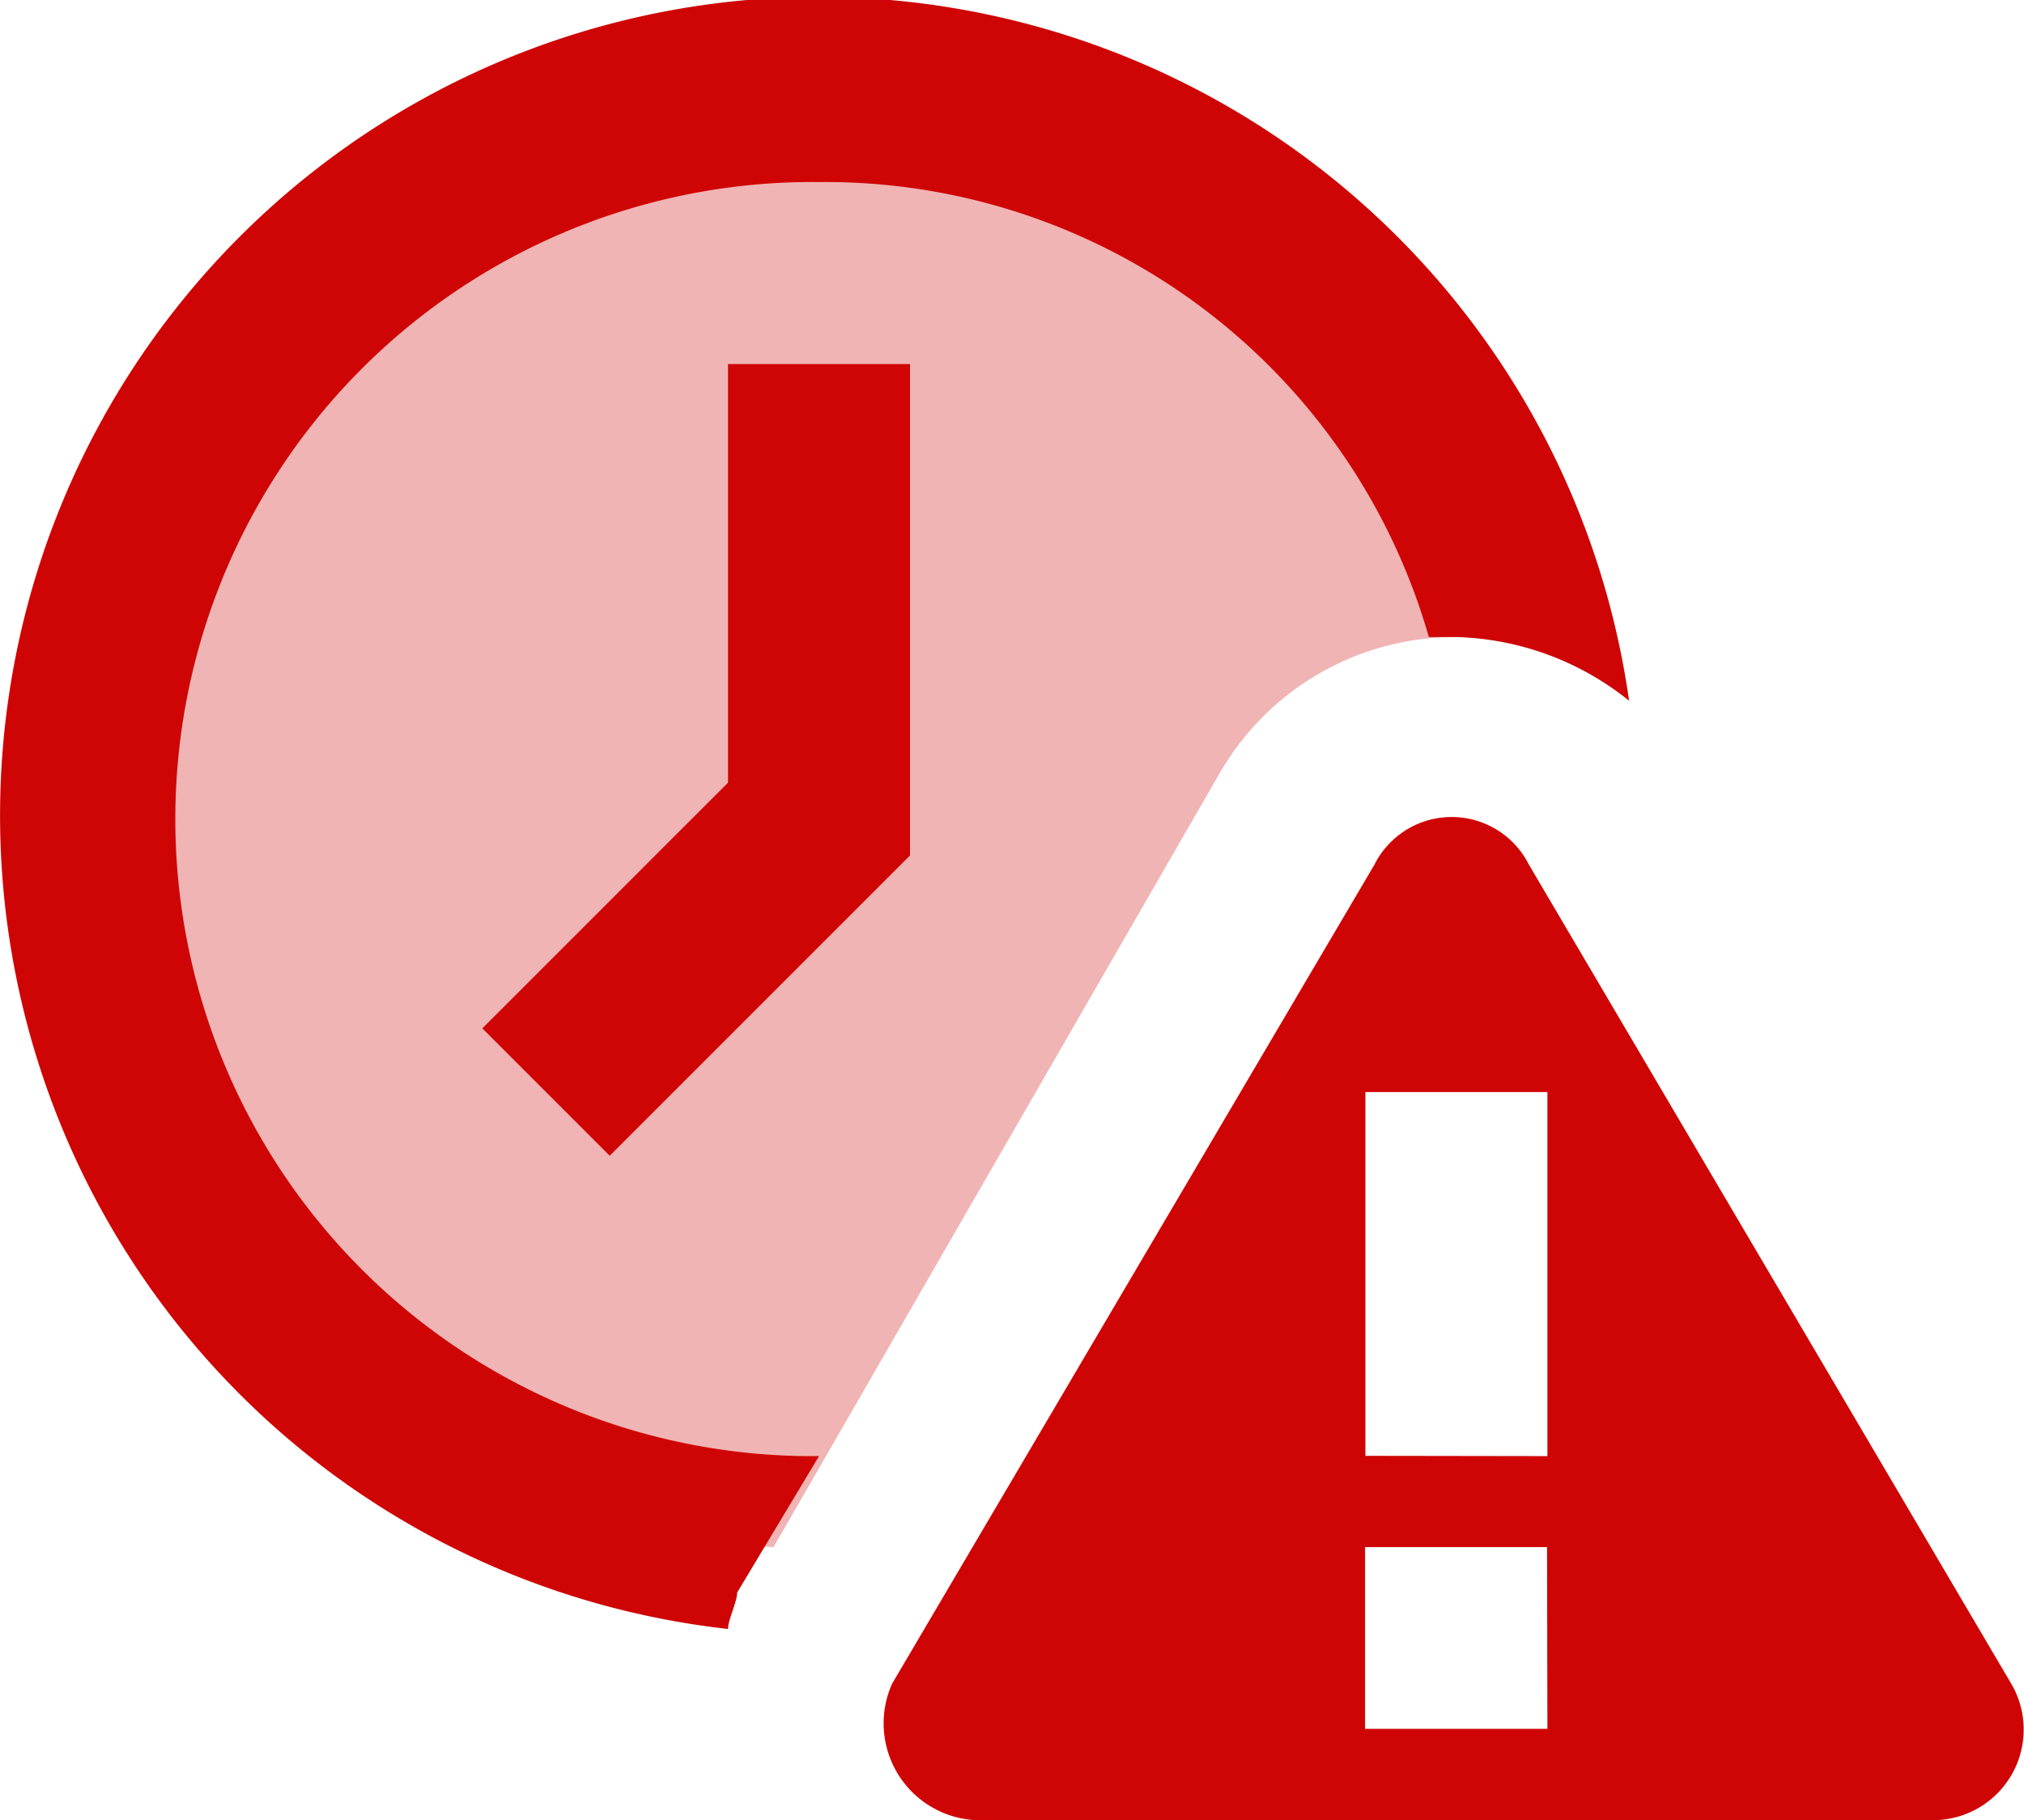 <svg xmlns="http://www.w3.org/2000/svg" width="29.039" height="26.113" viewBox="0 0 29.039 26.113">
  <g id="icons8_expired" transform="translate(-1 -2)">
    <path id="Path_2419" data-name="Path 2419" d="M11.576,24.849l1.175-1.958h0a9.14,9.14,0,1,1,0-18.279A9.009,9.009,0,0,1,21.5,11.14h.392a4.122,4.122,0,0,1,2.481.914A11.744,11.744,0,1,0,11.445,25.371C11.445,25.241,11.576,24.98,11.576,24.849Z" fill="#cf0505"/>
    <path id="Path_2420" data-name="Path 2420" d="M18.19,12.792a3.9,3.9,0,0,1,3.395-1.958,2.875,2.875,0,0,1,1.045.131A10.464,10.464,0,1,0,11.792,23.891Z" transform="translate(0.306 0.306)" fill="#cf0505" opacity="0.3"/>
    <path id="Path_2421" data-name="Path 2421" d="M8.128,17.359,6.3,15.531l3.525-3.525V6h2.611v7.051ZM19.1,13.181l-6.92,11.751a1.391,1.391,0,0,0,1.175,1.958H27.06a1.3,1.3,0,0,0,1.175-1.958l-6.92-11.751A1.24,1.24,0,0,0,19.1,13.181Zm2.481,12.4H18.965V22.974h2.611Zm-2.611-3.917V16.445h2.611v5.223Z" transform="translate(1.62 1.223)" fill="#cf0505"/>
  </g>
</svg>
